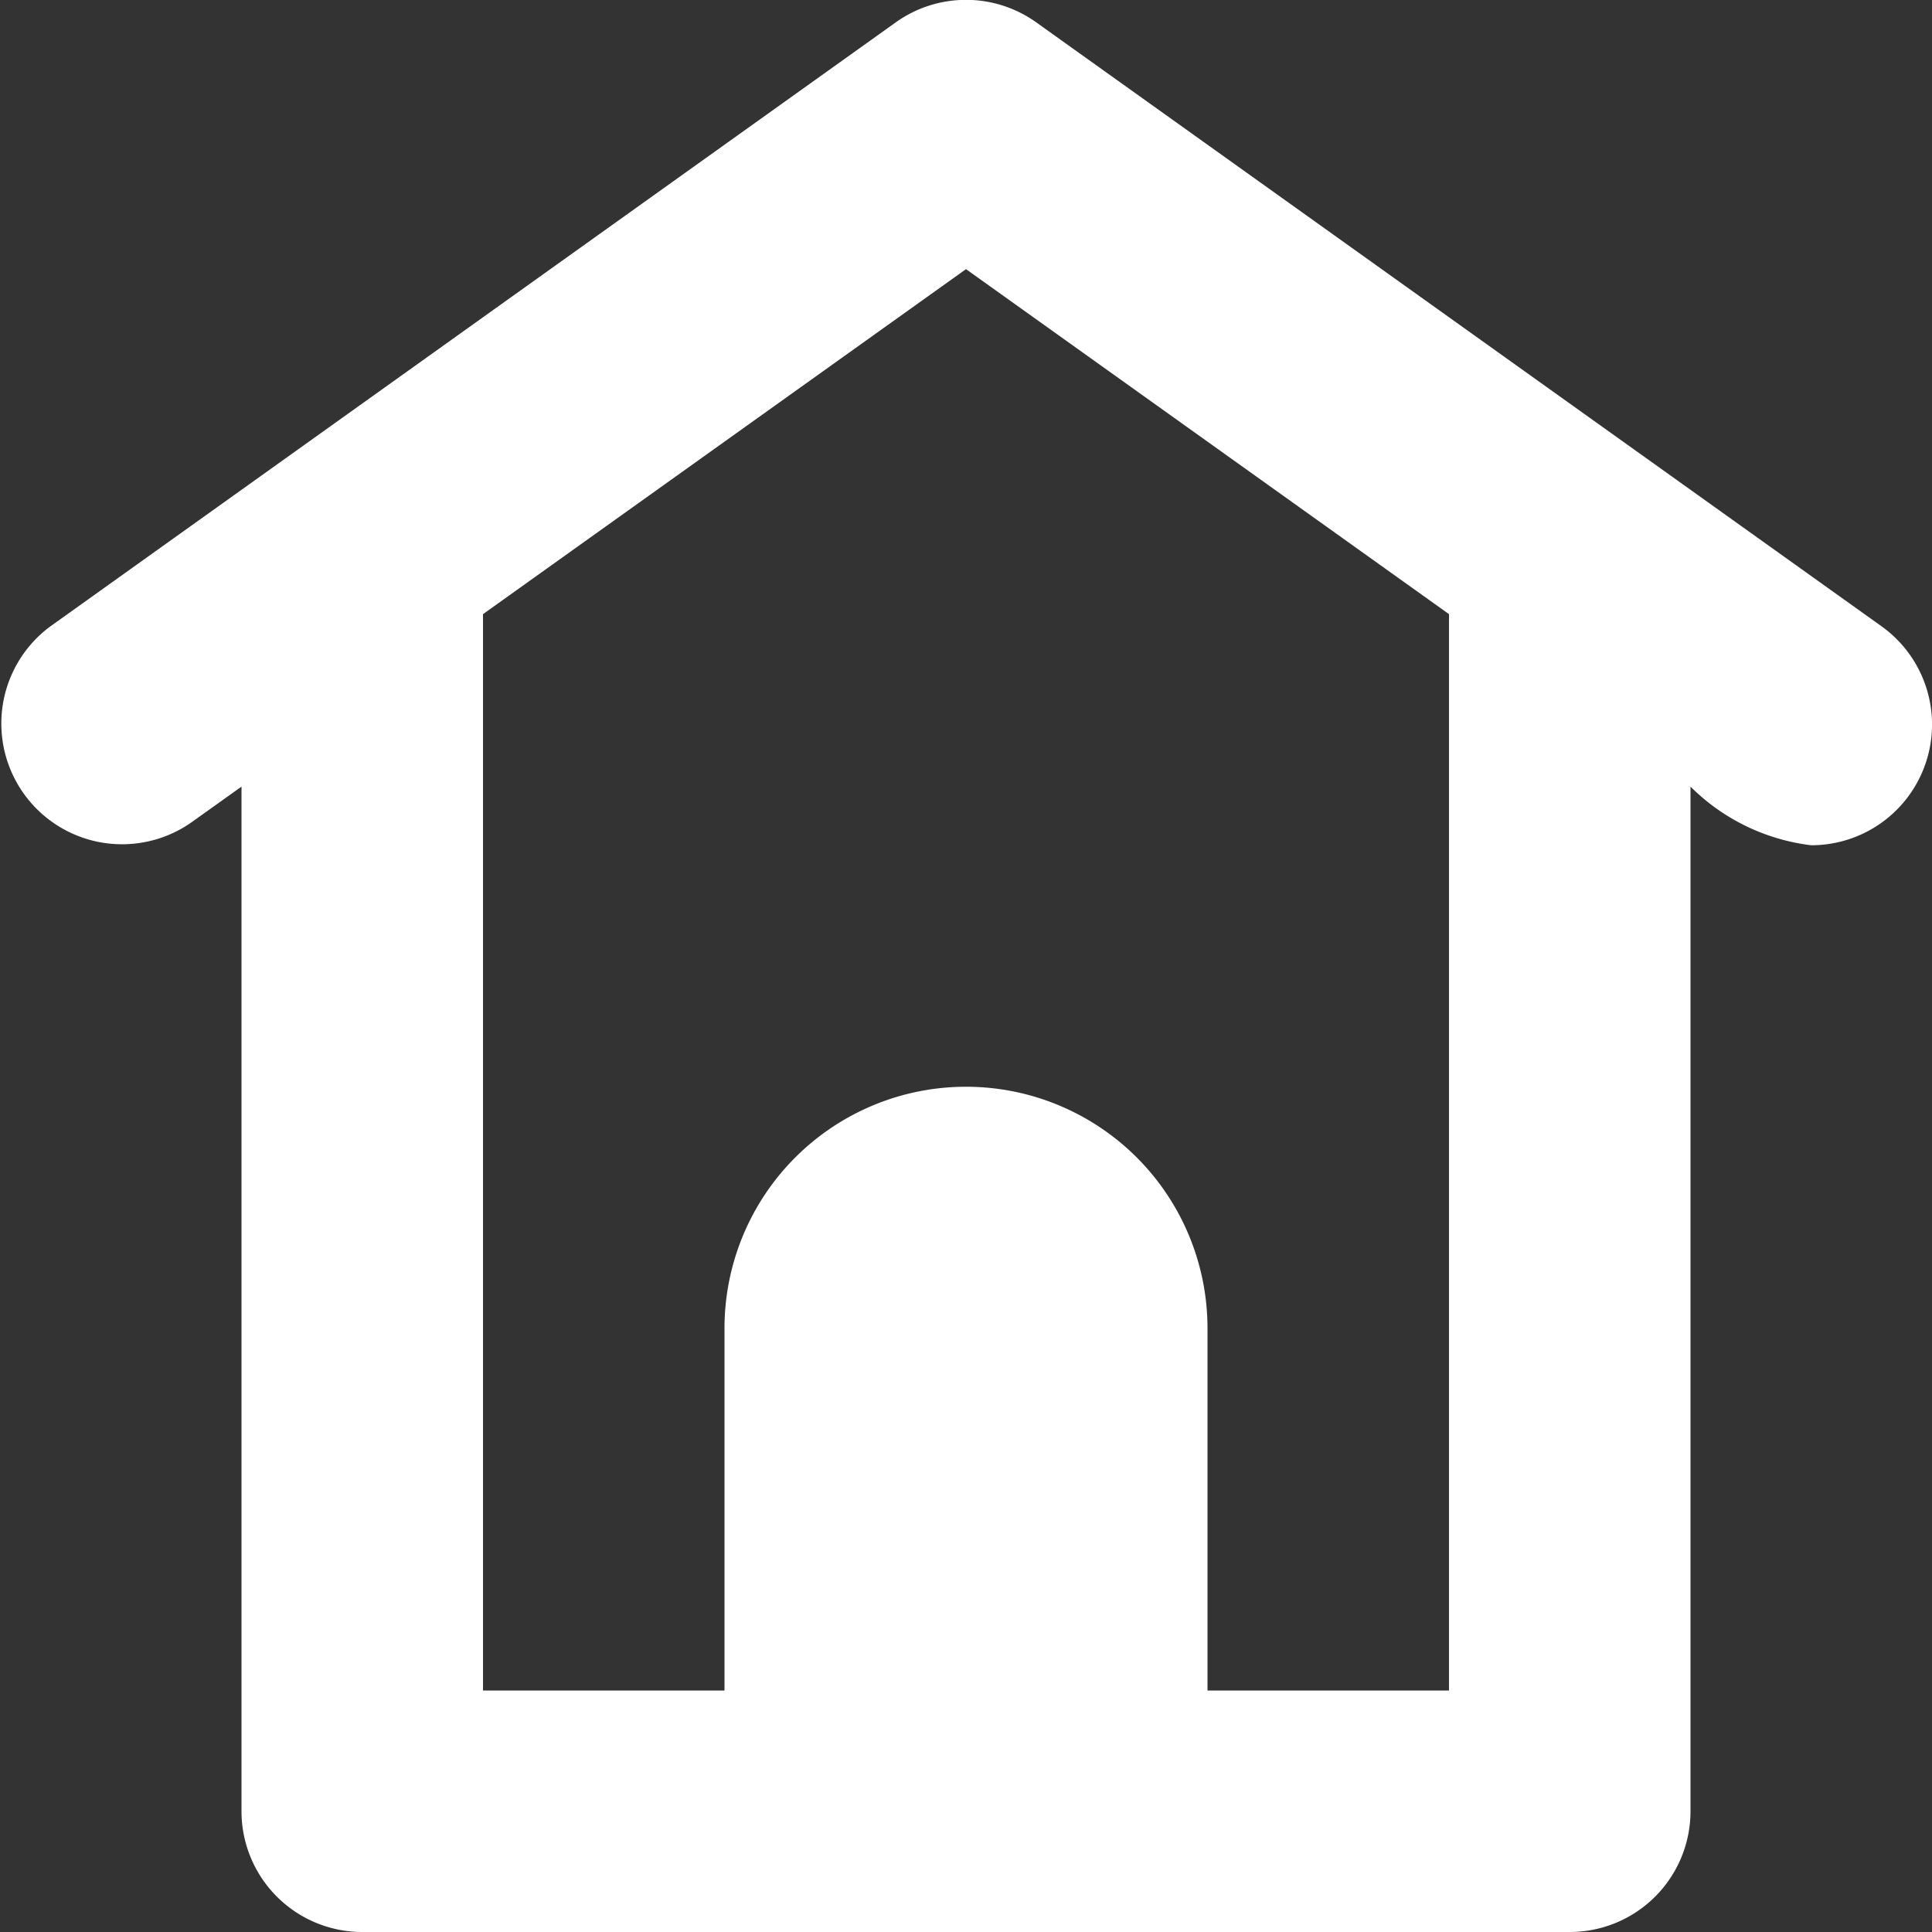 <svg xmlns="http://www.w3.org/2000/svg" xmlns:xlink="http://www.w3.org/1999/xlink" width="26" height="26" viewBox="0 0 26 26"><rect x="0" y="0" width="26" height="26" fill="#333333" stroke="none"/><defs><style>.a{fill:none;}.b{clip-path:url(#a);}.c{fill:#fff;}</style><clipPath id="a"><rect class="a" width="26" height="26"/></clipPath></defs><g class="b"><path class="c" d="M25.319,8.427,13.944.3a1.626,1.626,0,0,0-1.888,0L.681,8.427a1.625,1.625,0,0,0,1.888,2.645l.681-.486V24.375A1.625,1.625,0,0,0,4.875,26h16.25a1.625,1.625,0,0,0,1.625-1.625V10.586a2.77,2.77,0,0,0,1.623.789,1.625,1.625,0,0,0,.946-2.948ZM19.5,22.75H16.25V17.875a3.25,3.25,0,0,0-6.5,0V22.75H6.5V8.265L13,3.622l6.5,4.643Z" transform="translate(0)"/></g></svg>